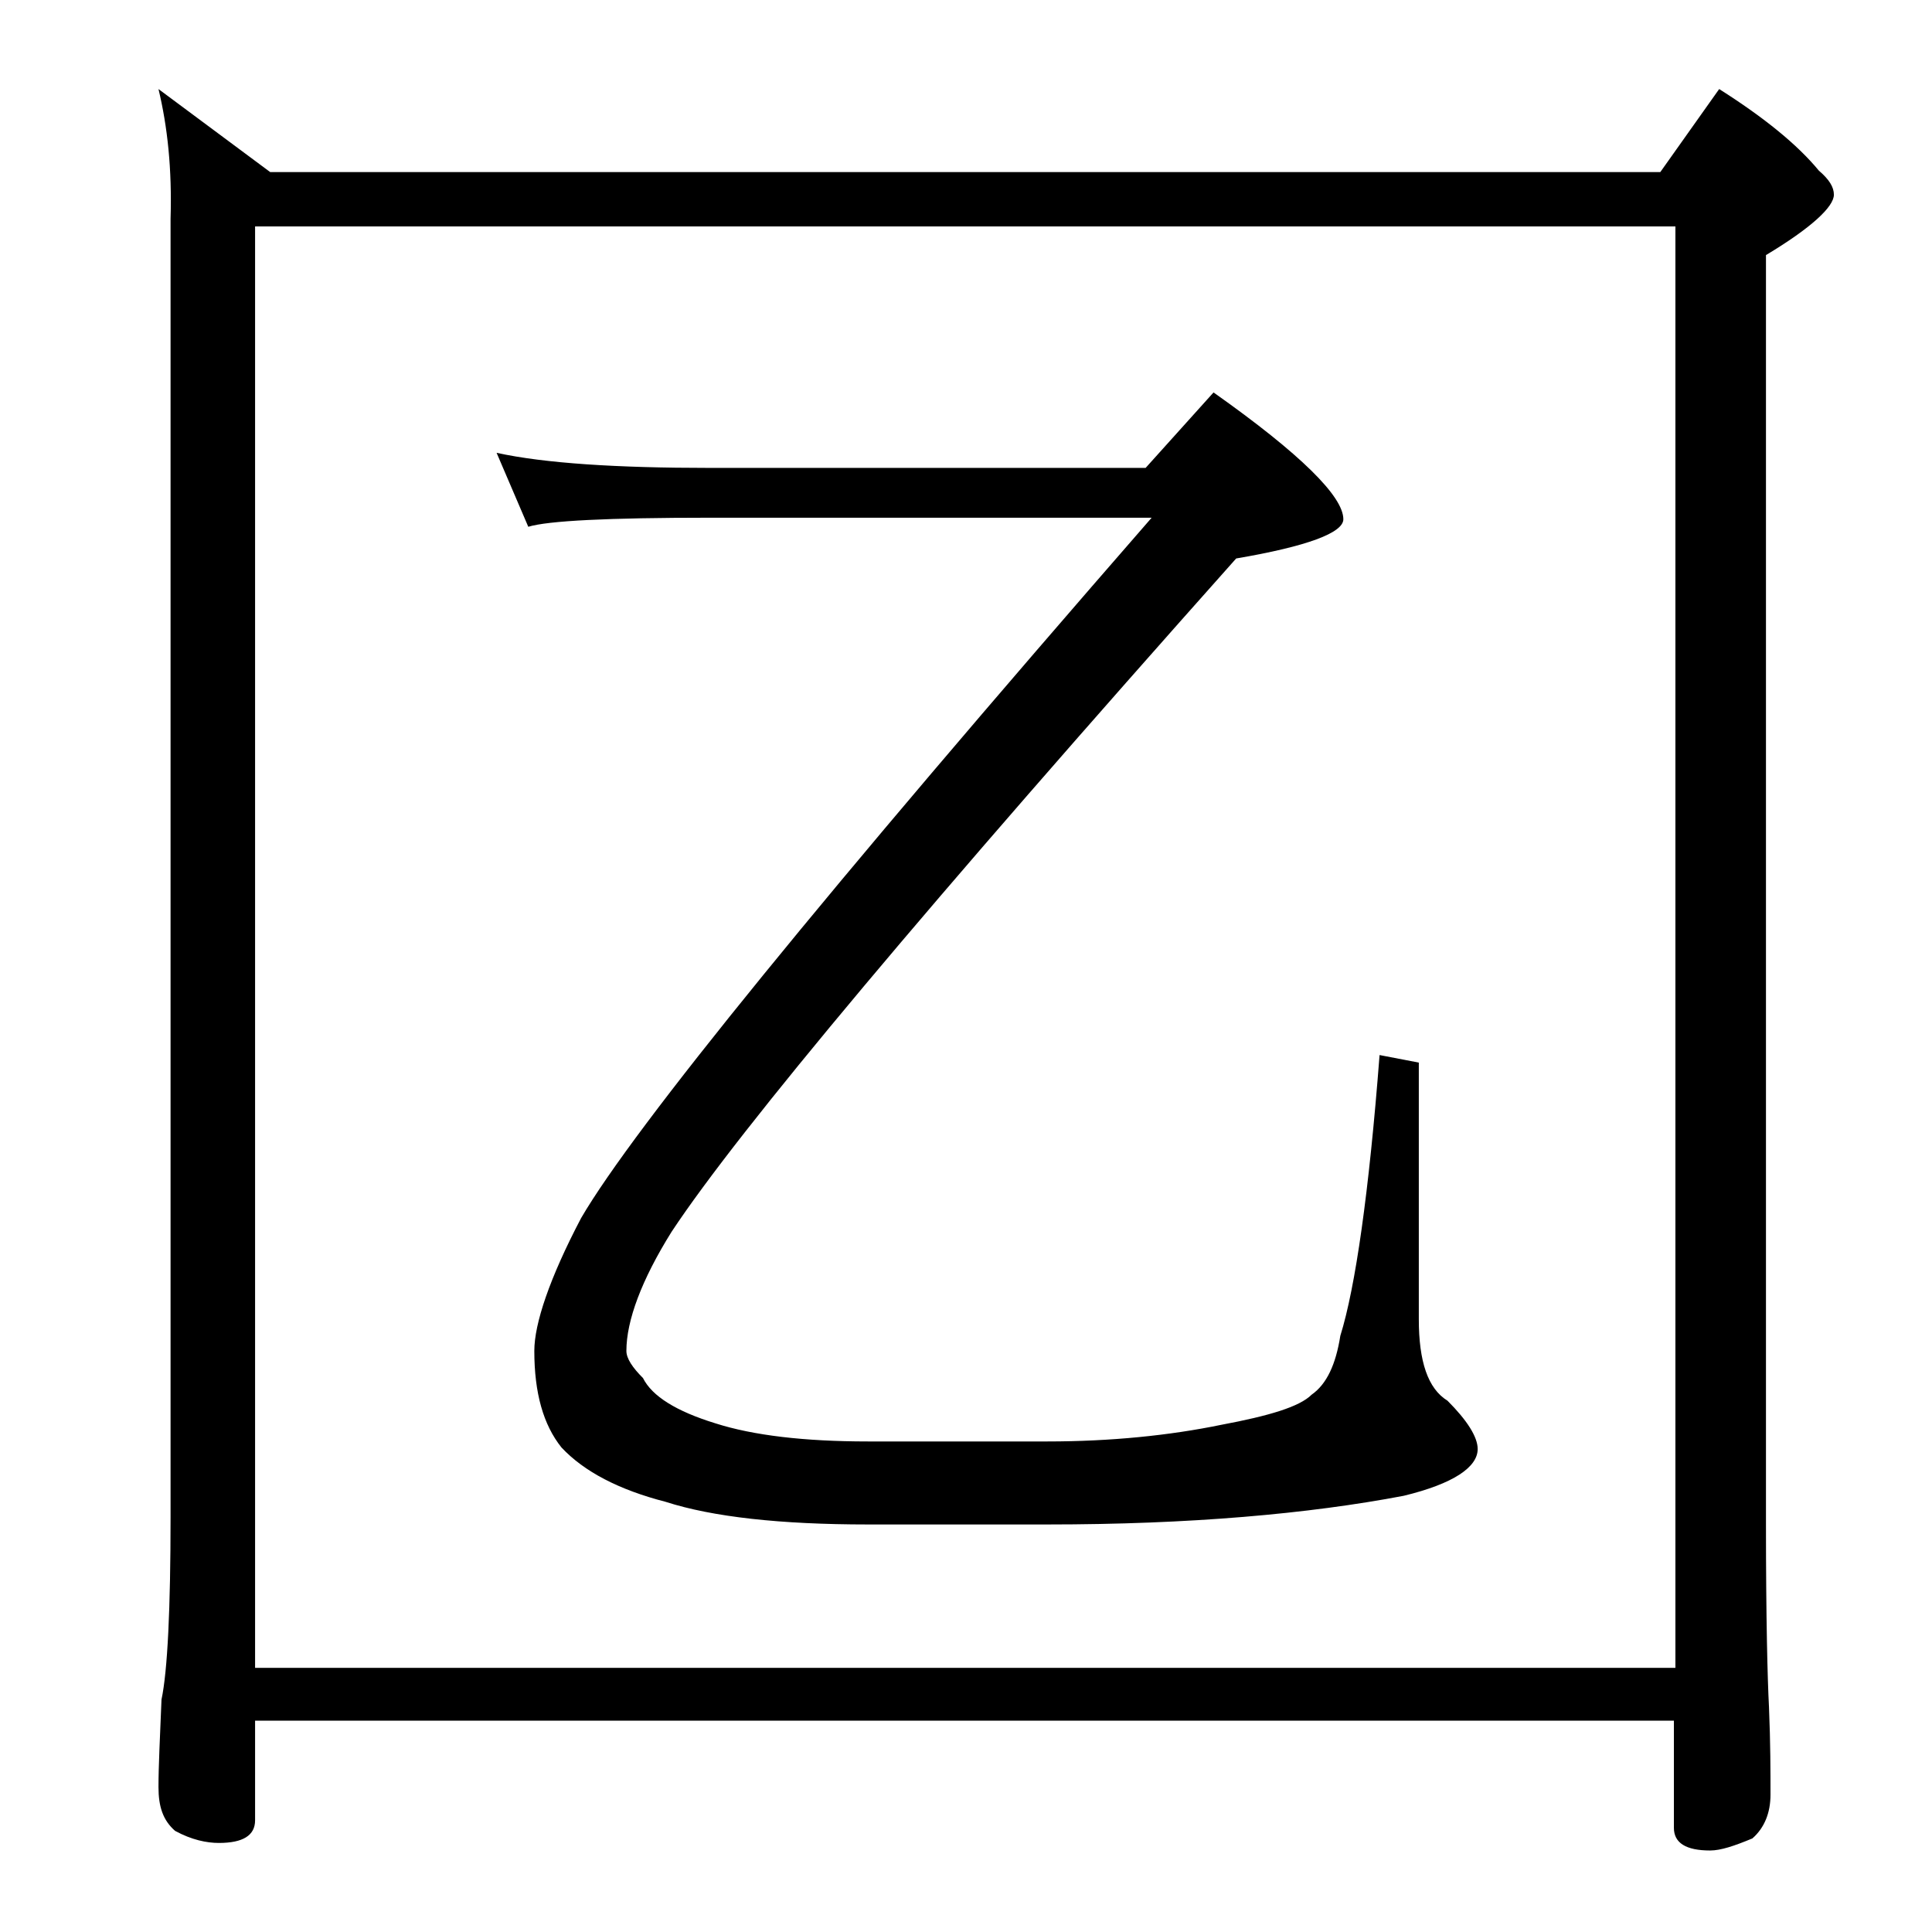 <?xml version="1.0" encoding="utf-8"?>
<!-- Generator: Adobe Illustrator 18.0.0, SVG Export Plug-In . SVG Version: 6.00 Build 0)  -->
<!DOCTYPE svg PUBLIC "-//W3C//DTD SVG 1.1//EN" "http://www.w3.org/Graphics/SVG/1.1/DTD/svg11.dtd">
<svg version="1.1" id="Layer_1" xmlns="http://www.w3.org/2000/svg" xmlns:xlink="http://www.w3.org/1999/xlink" x="0px" y="0px"
	 viewBox="0 0 128 128" enable-background="new 0 0 128 128" xml:space="preserve">
<path d="M10.5,5.9l7.4,5.5H110l3.9-5.5c3,1.9,5.2,3.7,6.6,5.4c0.7,0.6,1,1.1,1,1.6c0,0.8-1.5,2.2-4.5,4V101c0,6.2,0.1,10.2,0.2,12.1
	c0.1,2.4,0.1,4.3,0.1,5.8c0,1.2-0.4,2.2-1.2,2.9c-1.2,0.5-2.1,0.8-2.8,0.8c-1.6,0-2.4-0.5-2.4-1.5v-7.1H16.9v6.6
	c0,1-0.8,1.5-2.4,1.5c-0.8,0-1.8-0.2-2.9-0.8c-0.8-0.7-1.1-1.6-1.1-2.9c0-1.4,0.1-3.3,0.2-5.8c0.4-1.9,0.6-6,0.6-12.1v-86
	C11.4,11.2,11.1,8.4,10.5,5.9z M16.9,110.5H111V15H16.9V110.5z M32.9,30c3.2,0.7,8,1,14.1,1h28.9l4.5-5c5.8,4.1,8.6,6.9,8.6,8.4
	c0,0.9-2.4,1.8-7.1,2.6C61.5,59.9,49,74.8,44.5,81.6c-2,3.2-3,5.9-3,7.9c0,0.5,0.4,1.1,1.1,1.8c0.6,1.2,2.2,2.2,4.8,3
	c2.5,0.8,5.9,1.2,10.1,1.2h11.9c4.2,0,8.1-0.4,11.5-1.1c3.2-0.6,5.2-1.2,6-2c1-0.7,1.6-2,1.9-3.9c1-3.2,1.9-9.5,2.6-18.6l2.6,0.5v17
	c0,2.8,0.6,4.6,1.9,5.4c1.3,1.3,2,2.4,2,3.2c0,1.2-1.6,2.3-4.9,3.1c-6.3,1.2-14.2,1.9-23.6,1.9H57.5c-5.8,0-10.3-0.5-13.4-1.5
	c-3.1-0.8-5.4-2-6.9-3.6c-1.2-1.5-1.8-3.6-1.8-6.4c0-1.8,1-4.8,3.1-8.8c3.5-6,16.1-21.5,37.8-46.4H47c-6.7,0-10.7,0.2-12,0.6
	L32.9,30z"/>
</svg>
